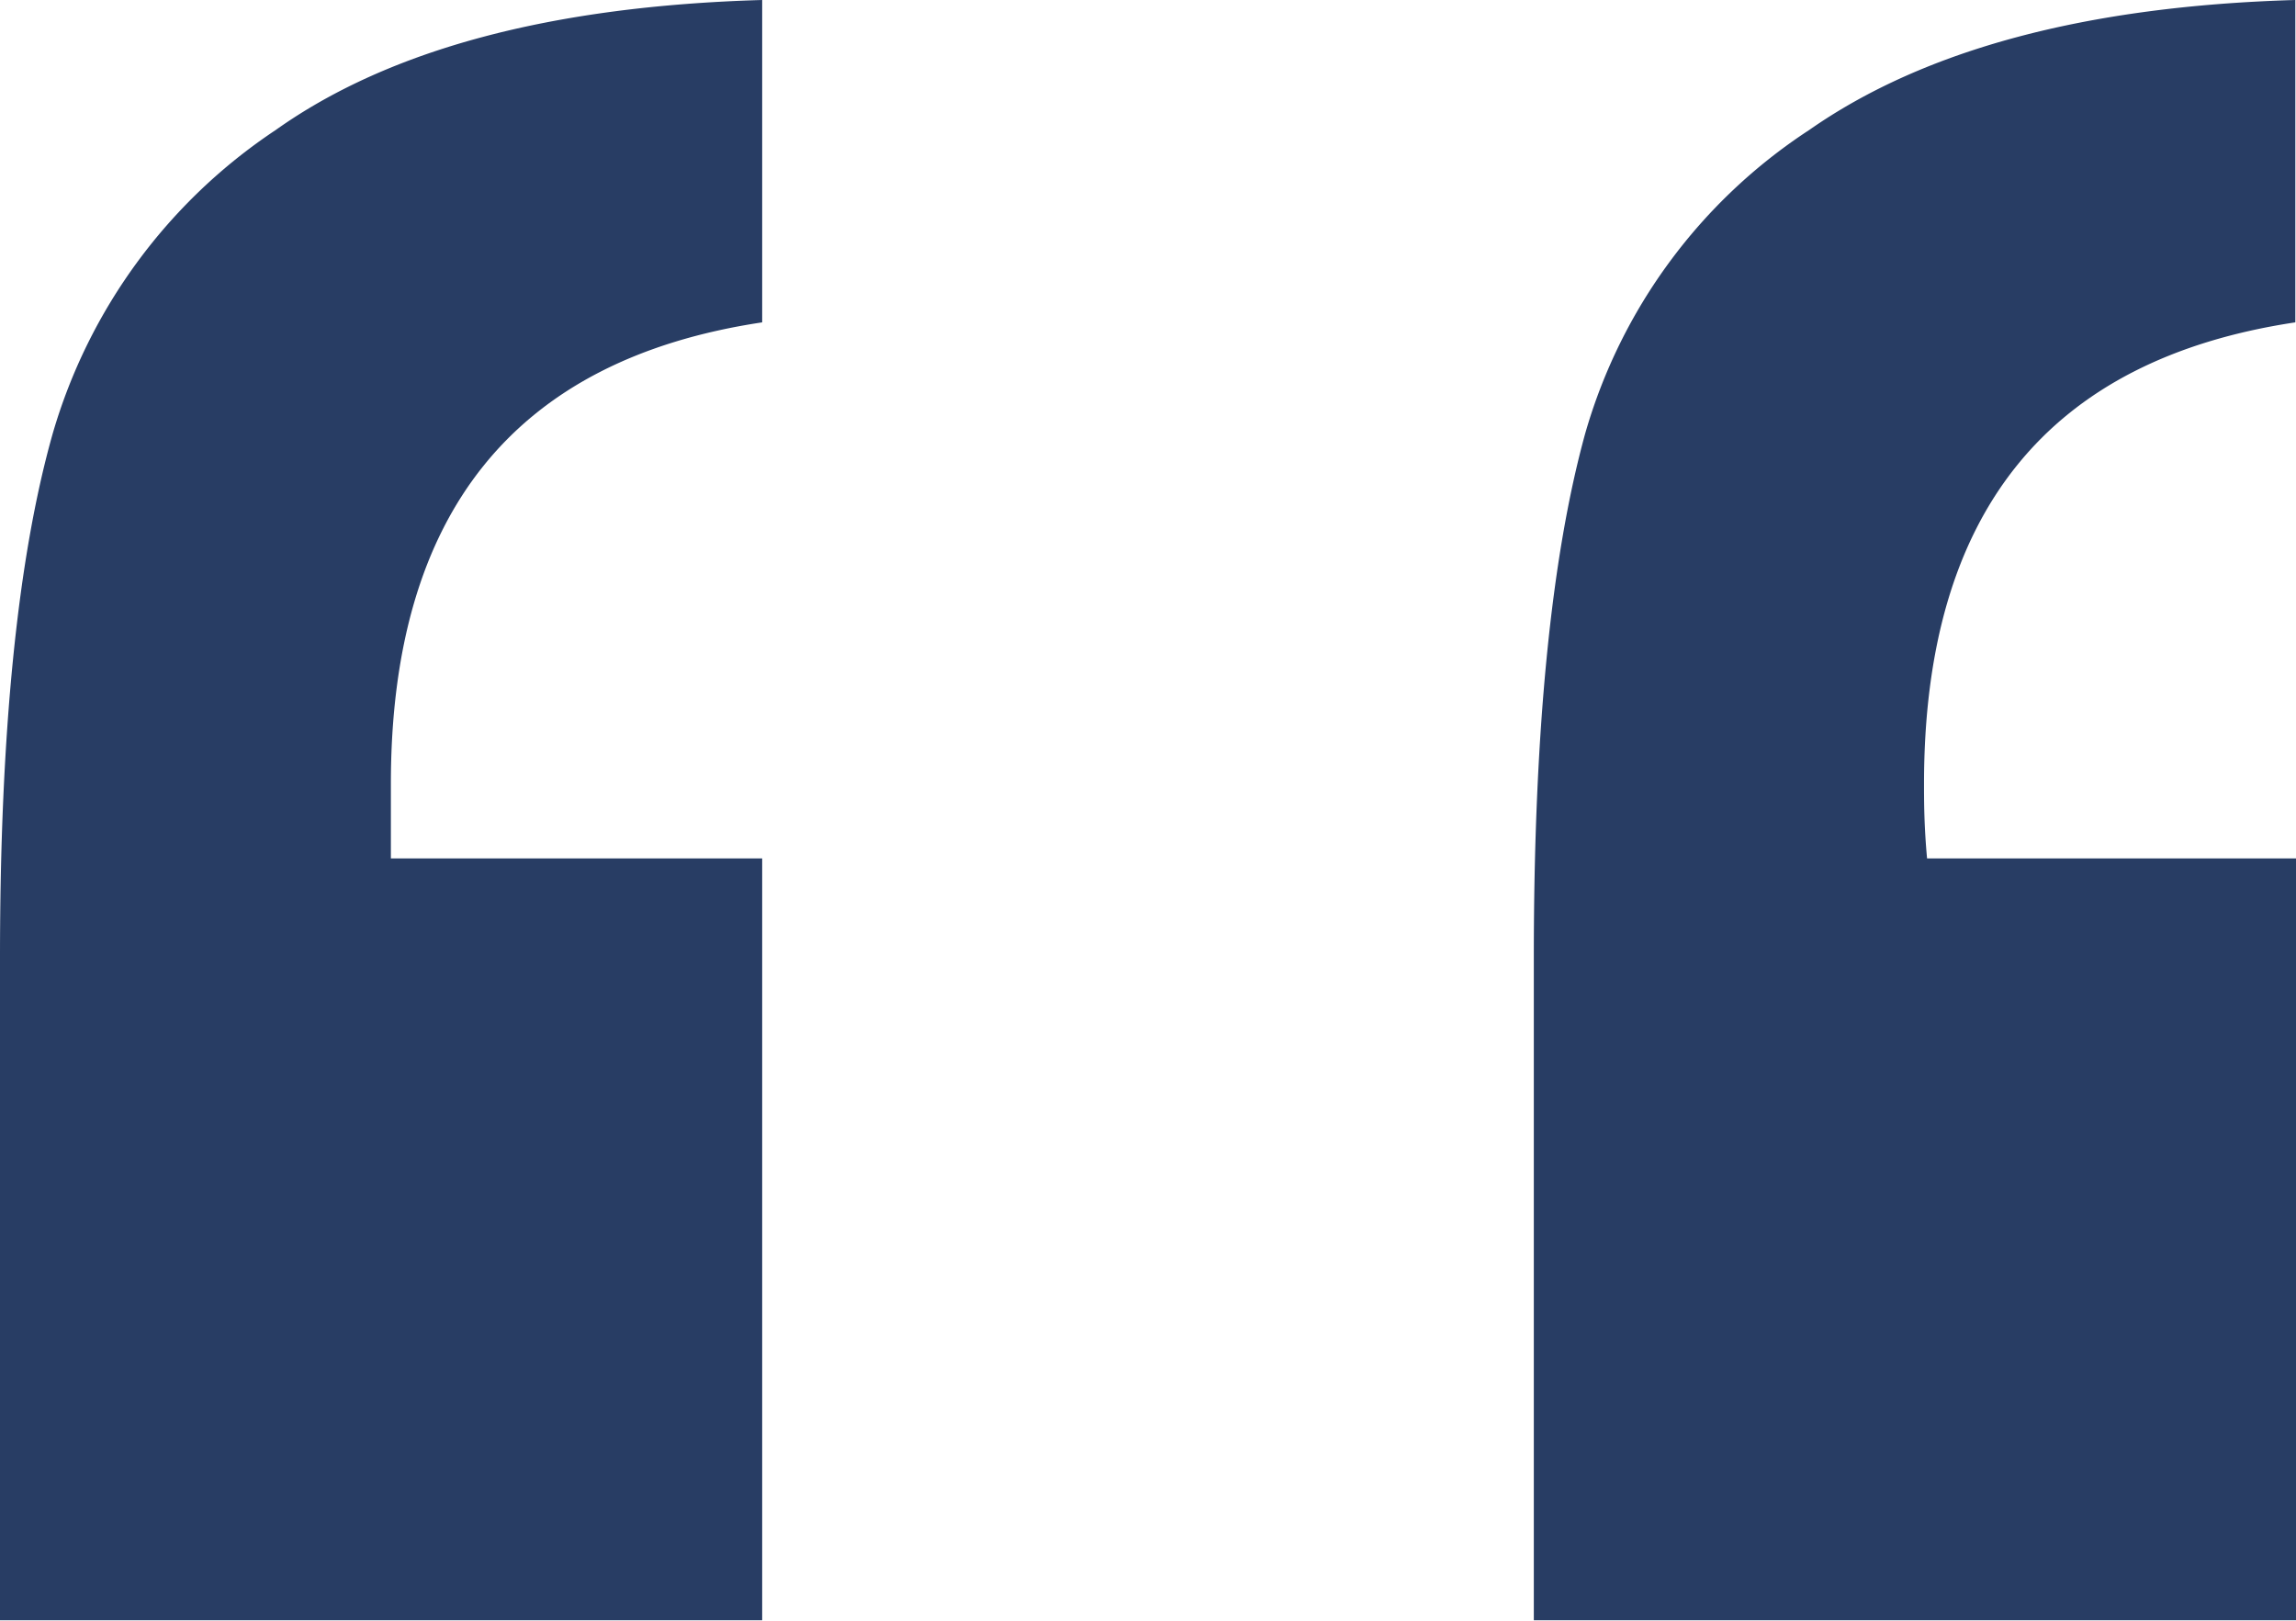 <svg id="Layer_1" data-name="Layer 1" xmlns="http://www.w3.org/2000/svg" viewBox="0 0 68.02 48.01"><defs><style>.cls-1{isolation:isolate;}.cls-2{fill:#283d64;}</style></defs><g id="_" data-name=" " class="cls-1"><g class="cls-1"><path class="cls-2" d="M22.58,25.43V48H0V28.37q0-10,1.56-15.52a16.24,16.24,0,0,1,6.61-9Q13.21.27,22.58,0V9.55q-11,1.65-11,13.67v2.21Zm45.44,0V48H45.44V28.37q0-10,1.52-15.52a16,16,0,0,1,6.64-9Q58.72.27,68,0V9.55Q57,11.2,57,23.22c0,.49,0,1.23.09,2.21Z"/></g></g></svg>